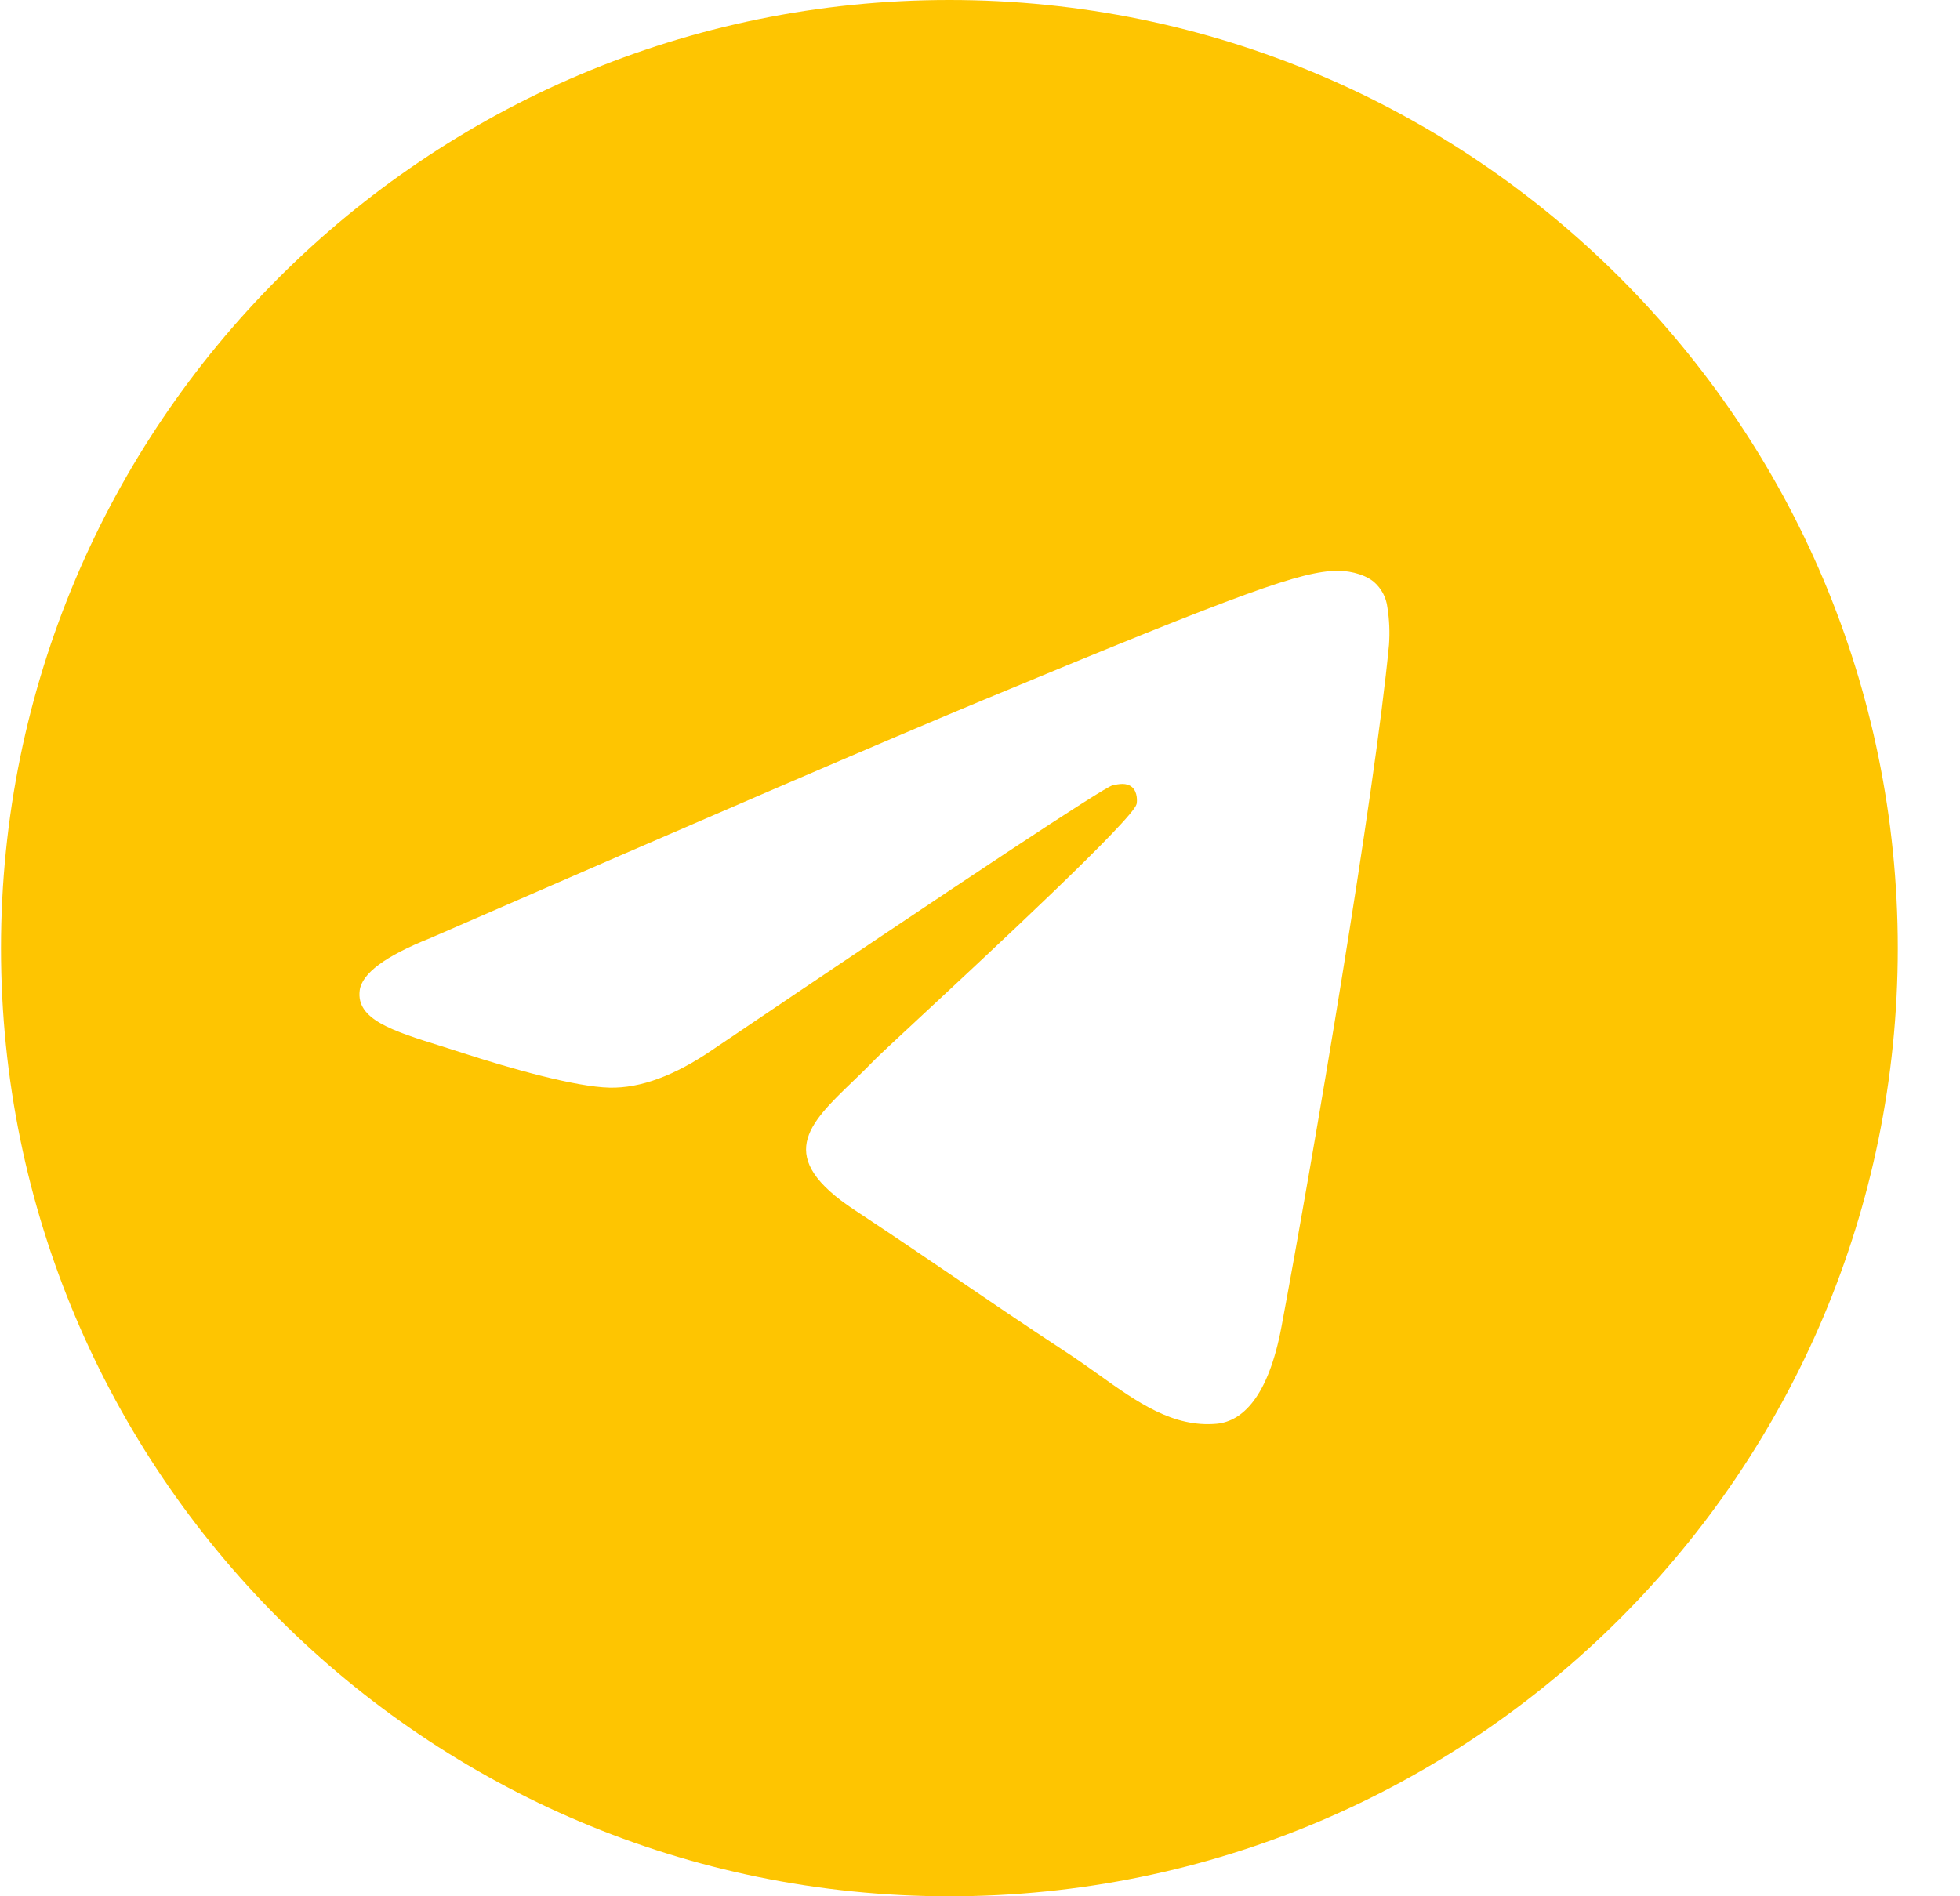 <?xml version="1.0" encoding="UTF-8"?> <svg xmlns="http://www.w3.org/2000/svg" width="31" height="30" viewBox="0 0 31 30" fill="none"> <g clip-path="url(#clip0_400_1127)"> <path fill-rule="evenodd" clip-rule="evenodd" d="M30.016 15C30.016 23.284 23.299 30 15.016 30C6.732 30 0.016 23.284 0.016 15C0.016 6.716 6.732 0 15.016 0C23.299 0 30.016 6.716 30.016 15ZM15.553 11.074C14.094 11.68 11.178 12.936 6.806 14.841C6.096 15.124 5.723 15.4 5.689 15.67C5.632 16.128 6.204 16.308 6.982 16.551C7.088 16.585 7.198 16.619 7.311 16.656C8.077 16.905 9.107 17.196 9.642 17.207C10.128 17.218 10.671 17.017 11.269 16.608C15.354 13.849 17.463 12.455 17.596 12.425C17.689 12.404 17.819 12.376 17.907 12.455C17.994 12.533 17.986 12.68 17.977 12.72C17.919 12.961 15.677 15.047 14.514 16.128C14.152 16.464 13.896 16.703 13.843 16.758C13.726 16.879 13.606 16.995 13.491 17.106C12.778 17.791 12.246 18.306 13.521 19.146C14.133 19.55 14.623 19.884 15.112 20.216C15.646 20.58 16.178 20.942 16.868 21.395C17.043 21.51 17.211 21.629 17.374 21.745C17.996 22.189 18.554 22.586 19.244 22.524C19.644 22.486 20.059 22.11 20.269 20.986C20.766 18.329 21.743 12.574 21.969 10.201C21.983 10.004 21.975 9.806 21.944 9.611C21.926 9.454 21.849 9.309 21.729 9.205C21.551 9.059 21.273 9.027 21.148 9.03C20.584 9.04 19.719 9.341 15.553 11.074V11.074Z" fill="#FEC501"></path> </g> <defs> <clipPath id="clip0_400_1127"> <rect width="30" height="30" fill="white" transform="translate(0.016)"></rect> </clipPath> </defs> </svg> 